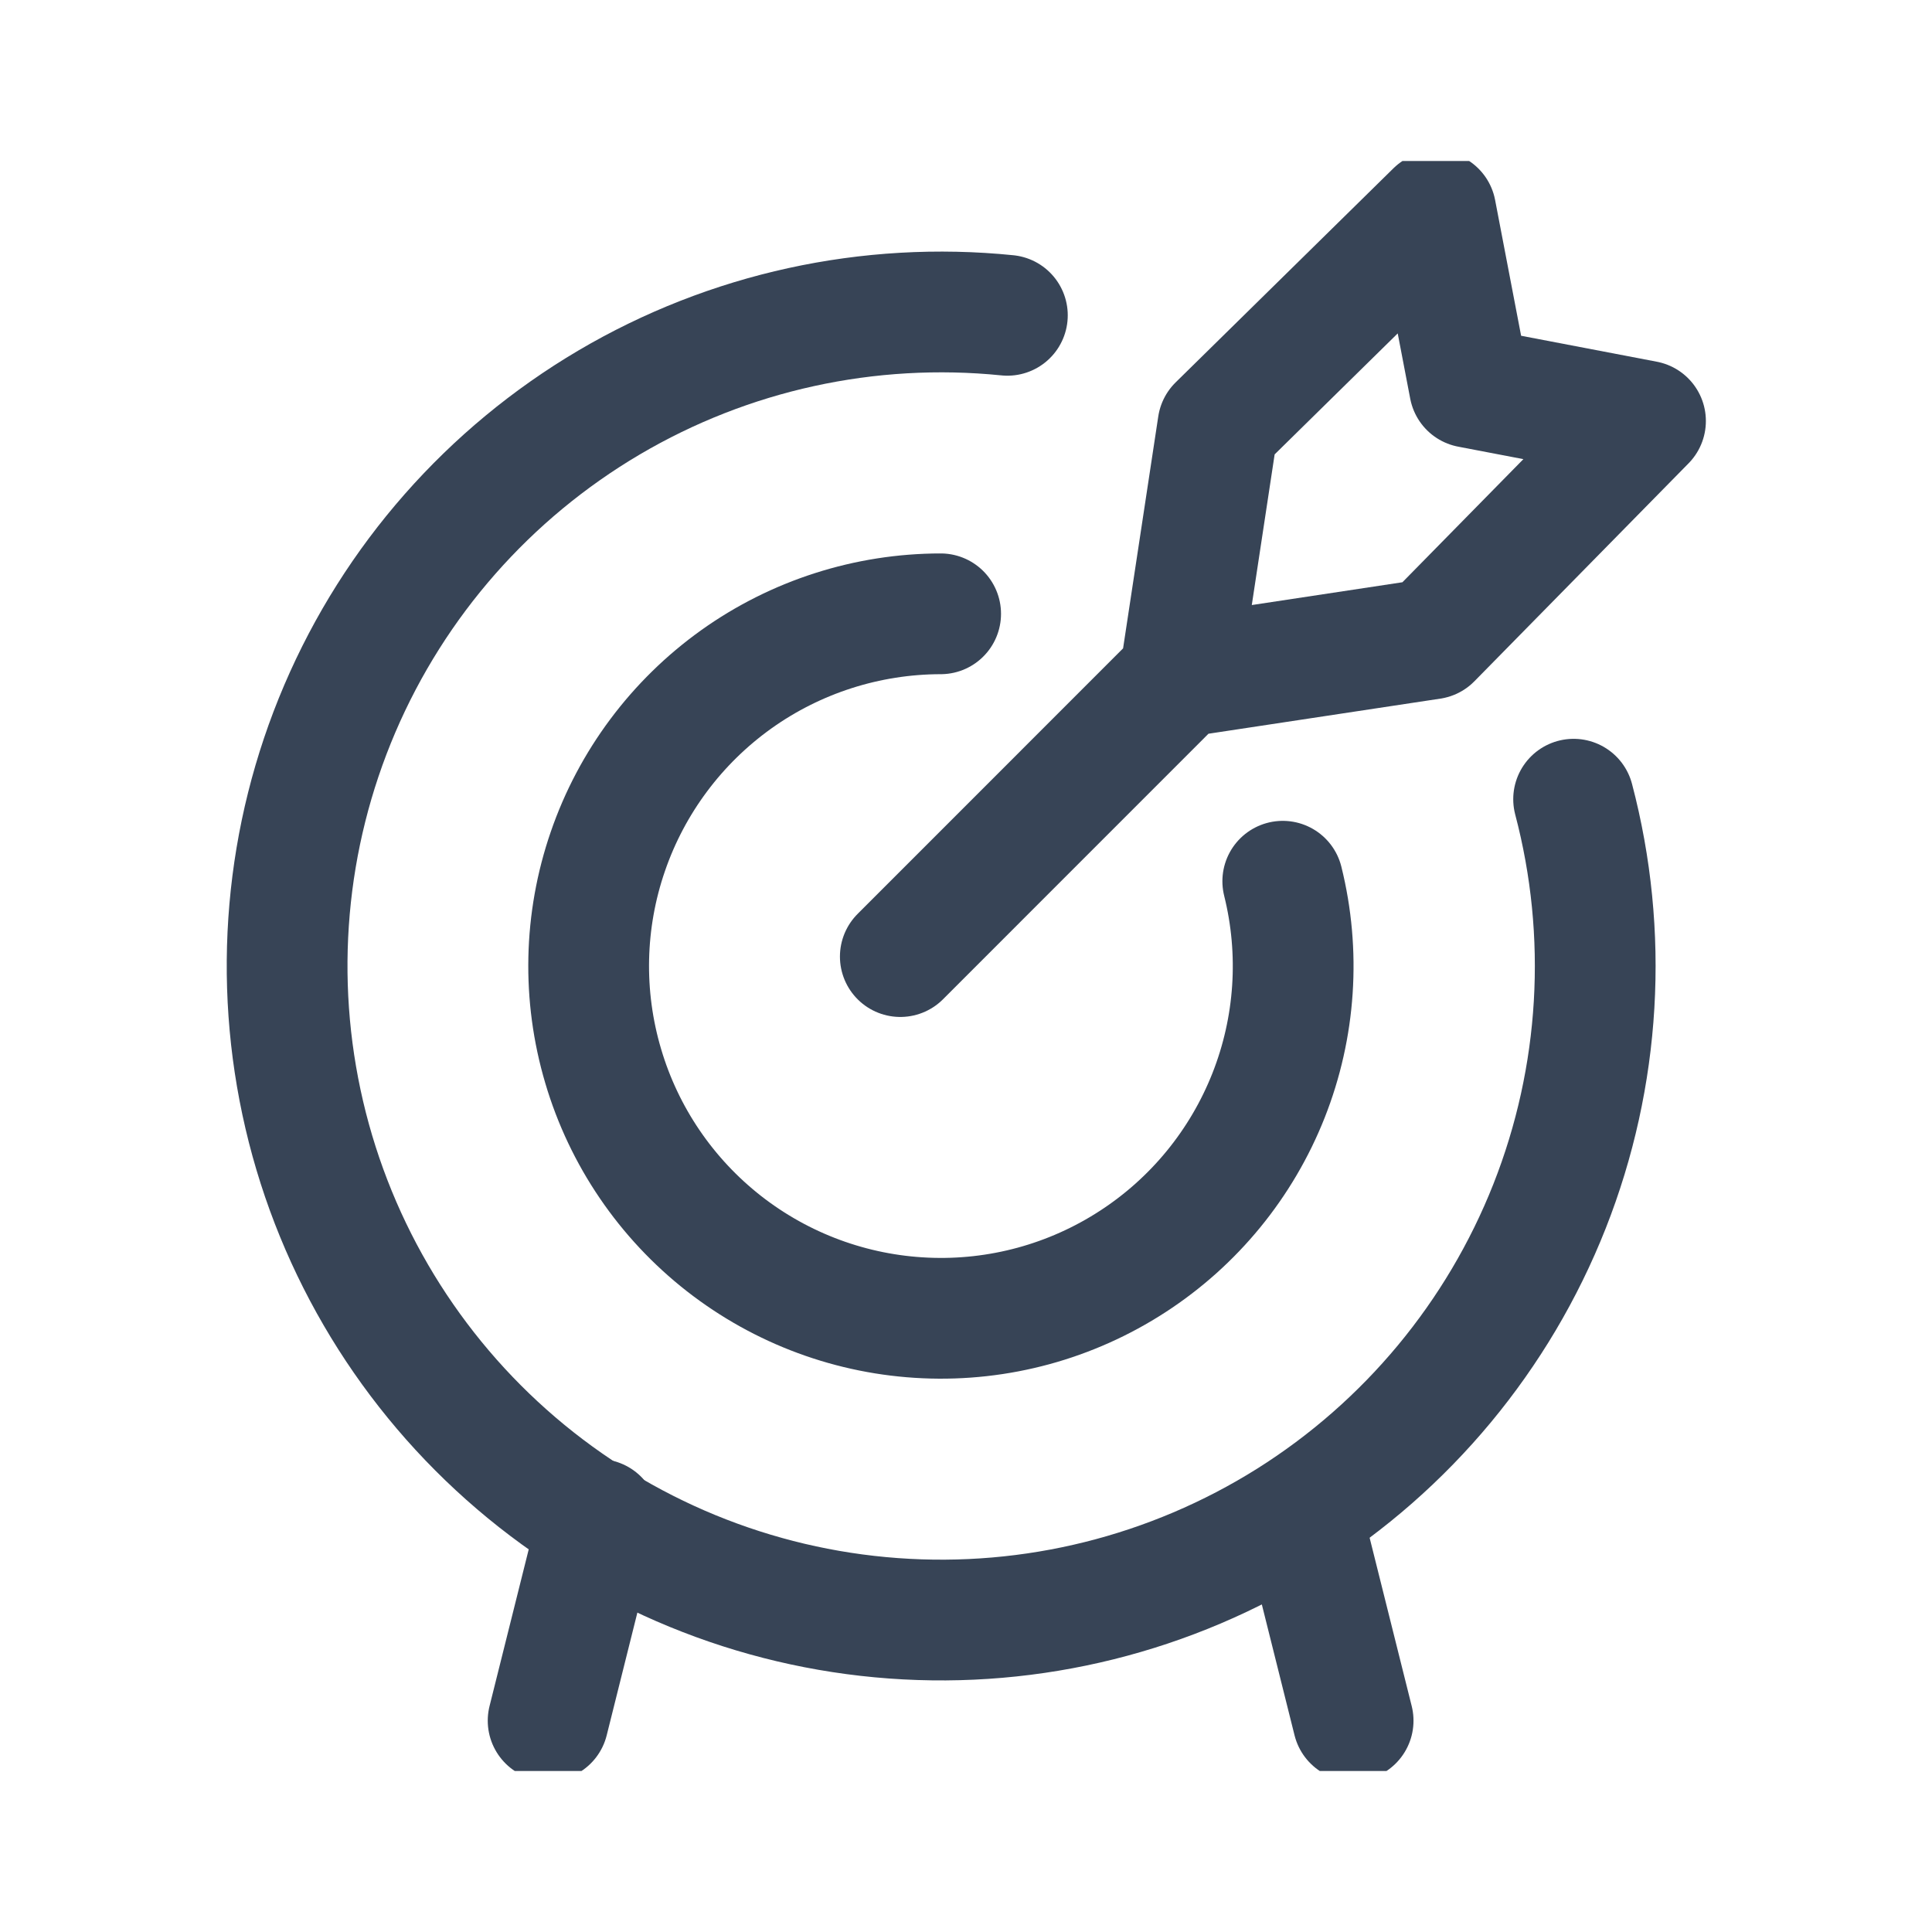 <svg viewBox="0 0 24 24" fill="none" height="24" width="24" xmlns="http://www.w3.org/2000/svg" aria-label="" class="sport-picker__item__icon-sport kz-icon-s"><g xmlns="http://www.w3.org/2000/svg" clip-path="url(#clip0_3350_104131)"><path stroke="#374456" stroke-linecap="round" stroke-linejoin="round" stroke-width="1.5" d="M11.184 11.883L14.656 8.41M14.656 8.41L15.13 5.285 17.836 2.625 18.255 4.812 20.441 5.23 17.781 7.937 14.656 8.41z"></path><path stroke="#374456" stroke-linecap="round" stroke-linejoin="round" stroke-width="1.5" d="M19.548 9.928C19.989 11.602 19.885 13.373 19.249 14.984C18.613 16.594 17.479 17.96 16.013 18.881C14.547 19.801 12.824 20.23 11.098 20.103C9.371 19.977 7.729 19.302 6.413 18.177C5.097 17.052 4.174 15.536 3.78 13.85C3.386 12.164 3.54 10.396 4.221 8.804C4.902 7.212 6.074 5.88 7.566 5C9.057 4.121 10.791 3.742 12.514 3.917"></path><path stroke="#374456" stroke-linecap="round" stroke-linejoin="round" stroke-width="1.5" d="M15.935 10.947C16.155 11.831 16.093 12.762 15.758 13.609 15.423 14.456 14.833 15.177 14.069 15.672 13.305 16.168 12.405 16.413 11.495 16.372 10.585 16.332 9.711 16.009 8.993 15.448 8.276 14.887 7.751 14.117 7.493 13.243 7.234 12.37 7.254 11.438 7.551 10.577 7.847 9.716 8.405 8.969 9.146 8.439 9.887 7.91 10.775 7.626 11.685 7.625M7.434 18.875L6.809 21.375M16.184 18.875L16.809 21.375"></path></g><defs xmlns="http://www.w3.org/2000/svg"><clipPath id="clip0_3350_104131"><rect width="20" height="20" fill="#fff" transform="translate(2 2)"></rect></clipPath></defs></svg>